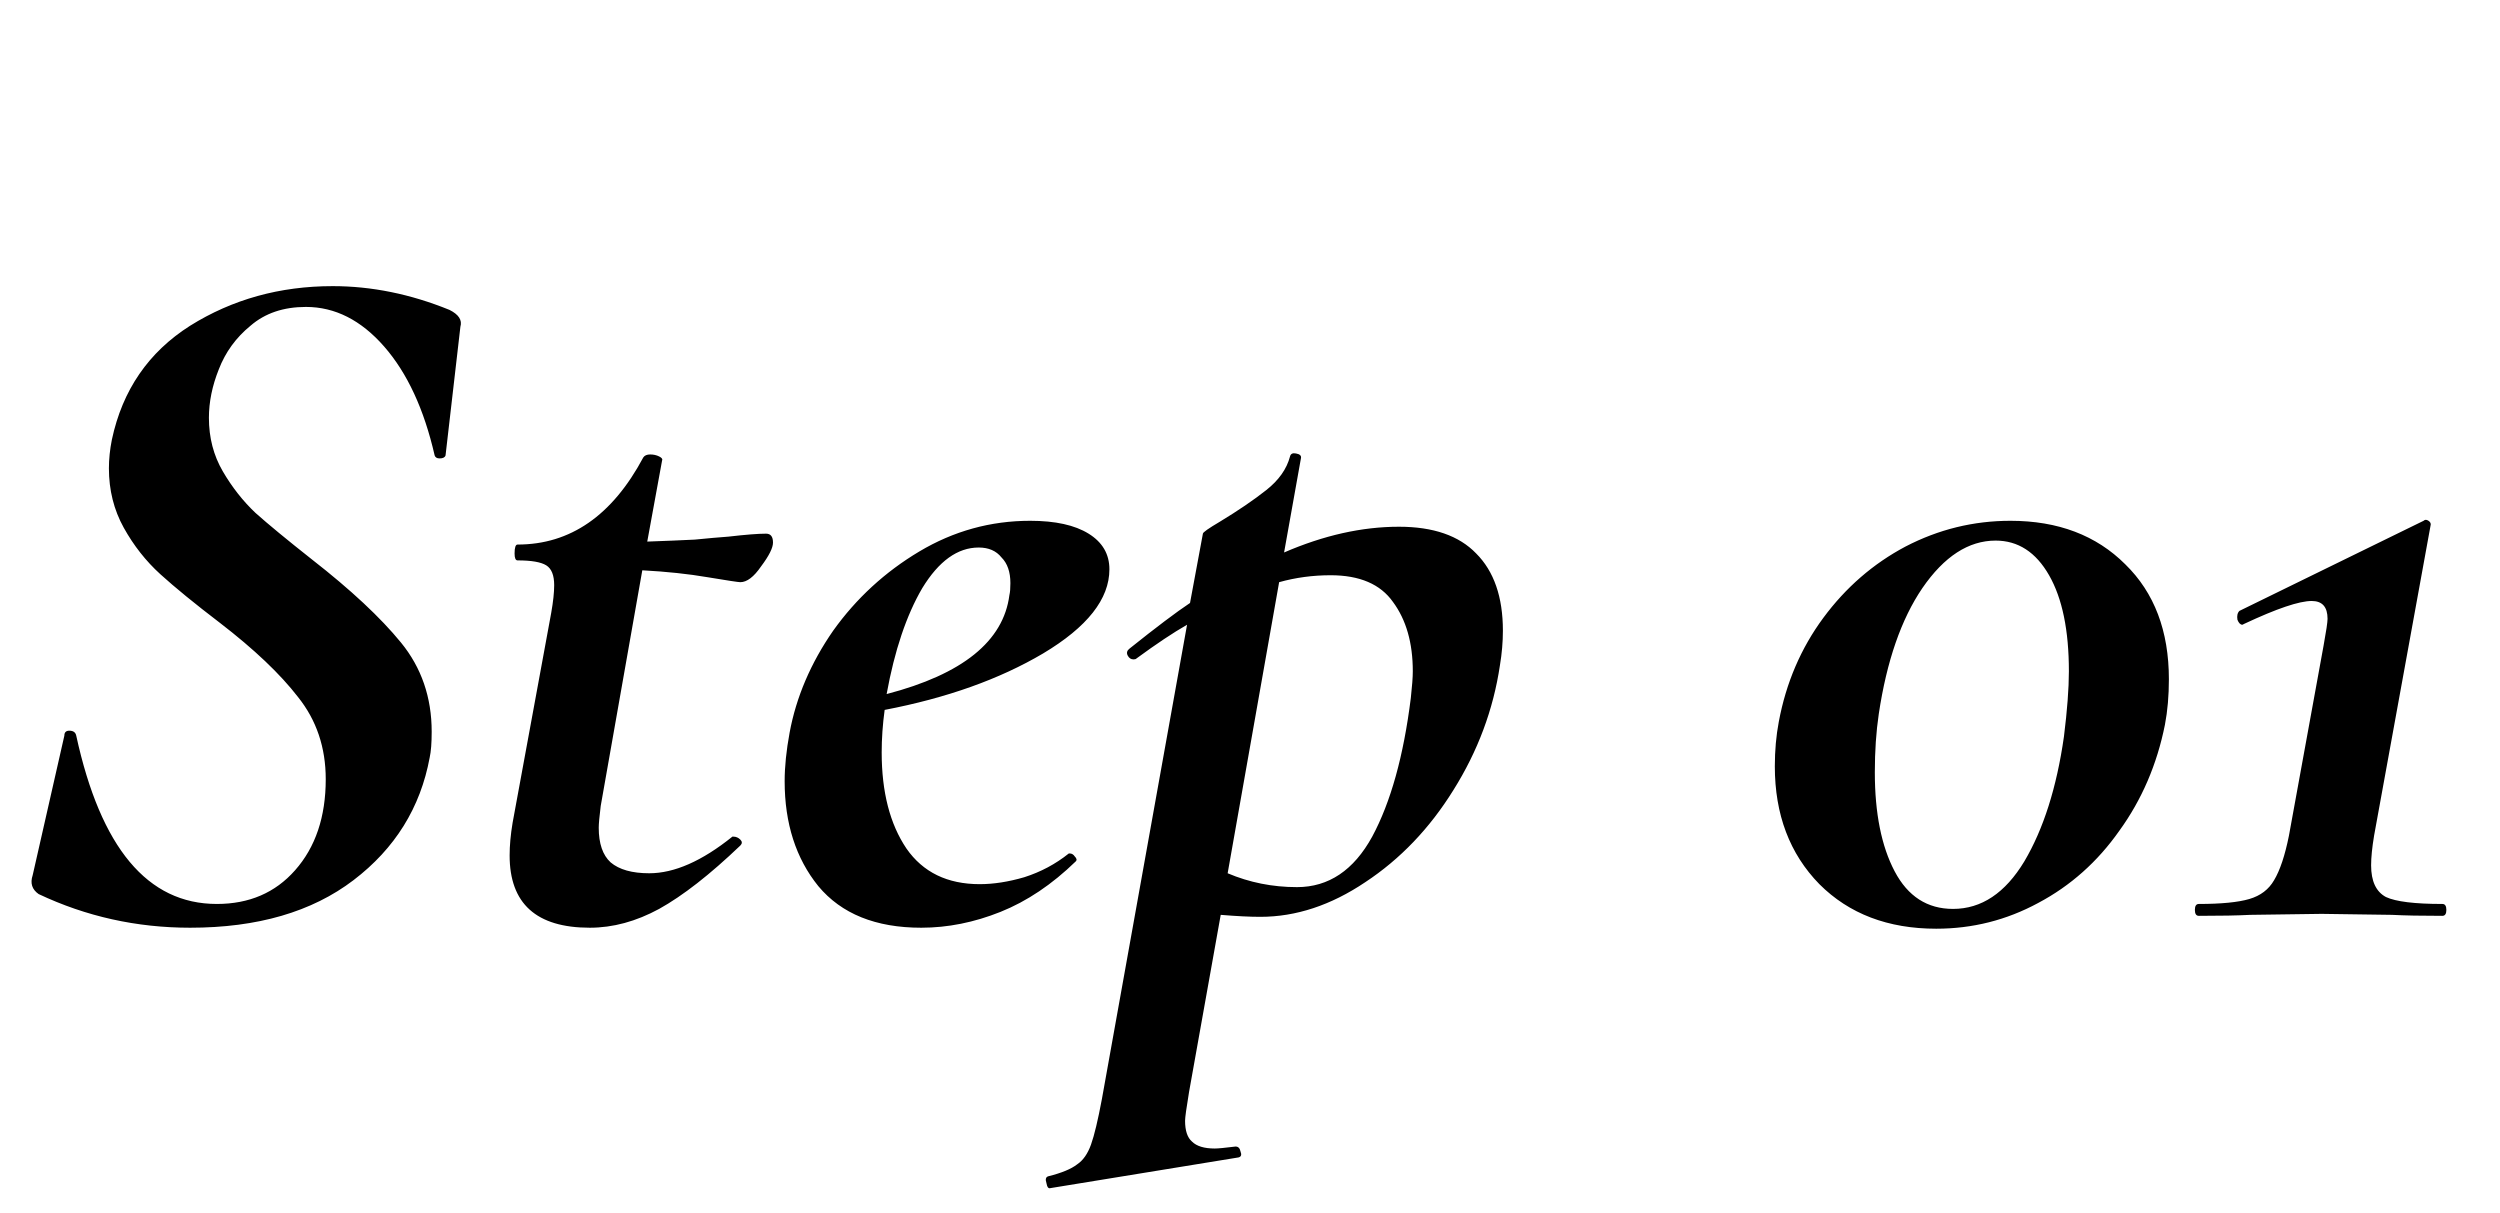 <svg width="101" height="49" viewBox="0 0 101 49" fill="none" xmlns="http://www.w3.org/2000/svg">
<path d="M7.68 37.48C5.52 37.48 3.48 37.027 1.56 36.12C1.293 35.933 1.213 35.68 1.32 35.36L2.6 29.72C2.6 29.587 2.667 29.52 2.8 29.52C2.96 29.52 3.053 29.587 3.08 29.72C4.067 34.253 5.96 36.52 8.76 36.52C10.067 36.52 11.12 36.067 11.92 35.16C12.747 34.227 13.16 33 13.16 31.48C13.16 30.2 12.787 29.093 12.04 28.16C11.32 27.227 10.267 26.227 8.88 25.16C7.867 24.387 7.067 23.733 6.48 23.2C5.893 22.667 5.4 22.04 5 21.32C4.6 20.6 4.4 19.8 4.4 18.92C4.4 18.547 4.44 18.16 4.52 17.76C4.947 15.76 6 14.227 7.68 13.16C9.387 12.093 11.307 11.56 13.44 11.56C15.013 11.56 16.587 11.88 18.16 12.52C18.533 12.707 18.68 12.933 18.6 13.2L18 18.4C17.973 18.48 17.893 18.52 17.76 18.52C17.653 18.52 17.587 18.48 17.56 18.4C17.133 16.533 16.453 15.067 15.52 14C14.587 12.933 13.533 12.4 12.36 12.4C11.453 12.4 10.707 12.653 10.12 13.16C9.533 13.64 9.107 14.227 8.84 14.92C8.573 15.587 8.44 16.24 8.44 16.88C8.44 17.68 8.627 18.4 9 19.04C9.373 19.68 9.813 20.24 10.32 20.72C10.827 21.173 11.587 21.8 12.6 22.6C14.173 23.827 15.373 24.947 16.2 25.96C17.027 26.973 17.44 28.173 17.44 29.56C17.44 30.013 17.413 30.36 17.36 30.6C16.987 32.627 15.96 34.28 14.28 35.56C12.6 36.84 10.4 37.48 7.68 37.48ZM30.949 21.56C31.136 21.56 31.229 21.68 31.229 21.92C31.229 22.133 31.069 22.453 30.749 22.88C30.456 23.307 30.176 23.52 29.909 23.52C29.829 23.52 29.389 23.453 28.589 23.32C27.816 23.187 26.936 23.093 25.949 23.04L24.269 32.56C24.216 32.987 24.189 33.28 24.189 33.44C24.189 34.08 24.349 34.547 24.669 34.84C25.016 35.133 25.536 35.28 26.229 35.28C27.242 35.28 28.362 34.787 29.589 33.8H29.629C29.736 33.8 29.829 33.84 29.909 33.92C29.989 34 29.989 34.08 29.909 34.16C28.682 35.333 27.589 36.187 26.629 36.72C25.696 37.227 24.762 37.48 23.829 37.48C21.669 37.48 20.589 36.507 20.589 34.56C20.589 34.16 20.629 33.72 20.709 33.24L22.269 24.76C22.349 24.307 22.389 23.933 22.389 23.64C22.389 23.24 22.282 22.973 22.069 22.84C21.856 22.707 21.469 22.64 20.909 22.64C20.829 22.64 20.789 22.547 20.789 22.36C20.789 22.12 20.829 22 20.909 22C23.042 22 24.736 20.827 25.989 18.48C26.042 18.4 26.136 18.36 26.269 18.36C26.402 18.36 26.522 18.387 26.629 18.44C26.736 18.493 26.776 18.547 26.749 18.6L26.149 21.88C26.896 21.853 27.536 21.827 28.069 21.8C28.602 21.747 29.056 21.707 29.429 21.68C30.122 21.6 30.629 21.56 30.949 21.56ZM41.62 21.04C42.634 21.04 43.42 21.213 43.98 21.56C44.54 21.907 44.82 22.387 44.82 23C44.82 24.2 43.927 25.333 42.14 26.4C40.38 27.44 38.247 28.2 35.74 28.68C35.66 29.267 35.62 29.84 35.62 30.4C35.62 32 35.954 33.293 36.62 34.28C37.287 35.24 38.274 35.72 39.58 35.72C40.14 35.72 40.74 35.627 41.38 35.44C42.047 35.227 42.647 34.907 43.18 34.48H43.22C43.3 34.48 43.367 34.52 43.42 34.6C43.5 34.68 43.514 34.747 43.46 34.8C42.5 35.733 41.487 36.413 40.42 36.84C39.354 37.267 38.287 37.48 37.22 37.48C35.38 37.48 33.994 36.92 33.06 35.8C32.154 34.68 31.7 33.267 31.7 31.56C31.7 30.973 31.767 30.32 31.9 29.6C32.167 28.16 32.754 26.787 33.66 25.48C34.594 24.173 35.754 23.107 37.14 22.28C38.527 21.453 40.02 21.04 41.62 21.04ZM40.78 24.04C40.807 23.933 40.82 23.773 40.82 23.56C40.82 23.107 40.7 22.76 40.46 22.52C40.247 22.253 39.94 22.12 39.54 22.12C38.687 22.12 37.927 22.667 37.26 23.76C36.62 24.853 36.14 26.28 35.82 28.04C38.887 27.24 40.54 25.907 40.78 24.04ZM56.517 21.28C57.904 21.28 58.944 21.64 59.637 22.36C60.357 23.08 60.717 24.12 60.717 25.48C60.717 25.933 60.677 26.4 60.597 26.88C60.331 28.667 59.704 30.347 58.717 31.92C57.757 33.467 56.571 34.707 55.157 35.64C53.77 36.573 52.357 37.04 50.917 37.04C50.49 37.04 49.957 37.013 49.317 36.96L48.037 44.12C47.931 44.76 47.877 45.147 47.877 45.28C47.877 45.68 47.971 45.96 48.157 46.12C48.344 46.307 48.651 46.4 49.077 46.4C49.211 46.4 49.49 46.373 49.917 46.32C50.024 46.32 50.09 46.387 50.117 46.52C50.17 46.653 50.144 46.733 50.037 46.76L42.437 48C42.357 48.027 42.304 47.96 42.277 47.8C42.224 47.64 42.251 47.547 42.357 47.52C42.891 47.387 43.277 47.227 43.517 47.04C43.757 46.88 43.944 46.613 44.077 46.24C44.211 45.867 44.357 45.253 44.517 44.4L47.957 25.24C47.397 25.56 46.717 26.013 45.917 26.6C45.891 26.627 45.85 26.64 45.797 26.64C45.691 26.64 45.611 26.587 45.557 26.48C45.504 26.373 45.531 26.28 45.637 26.2C46.704 25.347 47.517 24.733 48.077 24.36L48.597 21.56C48.597 21.507 48.824 21.347 49.277 21.08C50.024 20.627 50.651 20.2 51.157 19.8C51.664 19.4 51.984 18.947 52.117 18.44C52.144 18.333 52.224 18.293 52.357 18.32C52.517 18.347 52.584 18.413 52.557 18.52L51.877 22.32C53.477 21.627 55.024 21.28 56.517 21.28ZM56.997 28.2C57.05 27.72 57.077 27.36 57.077 27.12C57.077 25.973 56.81 25.04 56.277 24.32C55.77 23.6 54.931 23.24 53.757 23.24C53.037 23.24 52.344 23.333 51.677 23.52L49.597 35.28C50.477 35.653 51.41 35.84 52.397 35.84C53.677 35.84 54.691 35.16 55.437 33.8C56.184 32.413 56.704 30.547 56.997 28.2ZM78.223 37.52C76.276 37.52 74.703 36.92 73.503 35.72C72.303 34.493 71.703 32.907 71.703 30.96C71.703 30.32 71.757 29.72 71.863 29.16C72.156 27.587 72.757 26.187 73.663 24.96C74.57 23.733 75.677 22.773 76.983 22.08C78.317 21.387 79.73 21.04 81.223 21.04C83.143 21.04 84.69 21.627 85.863 22.8C87.037 23.947 87.623 25.493 87.623 27.44C87.623 28.107 87.57 28.72 87.463 29.28C87.143 30.88 86.53 32.307 85.623 33.56C84.743 34.813 83.65 35.787 82.343 36.48C81.063 37.173 79.69 37.52 78.223 37.52ZM78.903 36.72C80.05 36.72 81.01 36.08 81.783 34.8C82.556 33.493 83.09 31.813 83.383 29.76C83.516 28.693 83.583 27.813 83.583 27.12C83.583 25.467 83.317 24.173 82.783 23.24C82.25 22.307 81.53 21.84 80.623 21.84C79.53 21.84 78.543 22.48 77.663 23.76C76.81 25.013 76.223 26.707 75.903 28.84C75.796 29.56 75.743 30.347 75.743 31.2C75.743 32.853 76.01 34.187 76.543 35.2C77.076 36.213 77.863 36.72 78.903 36.72ZM88.833 37C88.726 37 88.673 36.92 88.673 36.76C88.673 36.6 88.726 36.52 88.833 36.52C89.74 36.52 90.419 36.453 90.873 36.32C91.326 36.187 91.659 35.933 91.873 35.56C92.113 35.16 92.313 34.56 92.473 33.76L93.873 26.08C93.98 25.493 94.033 25.133 94.033 25C94.033 24.52 93.82 24.28 93.393 24.28C92.886 24.28 91.98 24.587 90.673 25.2L90.593 25.24C90.513 25.24 90.446 25.173 90.393 25.04C90.366 24.88 90.393 24.76 90.473 24.68L97.913 21.04C97.966 20.987 98.033 20.987 98.113 21.04C98.193 21.093 98.219 21.16 98.193 21.24L95.913 33.76C95.833 34.24 95.793 34.64 95.793 34.96C95.793 35.6 95.993 36.027 96.393 36.24C96.793 36.427 97.553 36.52 98.673 36.52C98.779 36.52 98.833 36.6 98.833 36.76C98.833 36.92 98.779 37 98.673 37C97.82 37 97.139 36.987 96.633 36.96L93.793 36.92L90.913 36.96C90.406 36.987 89.713 37 88.833 37Z" fill="black"/>
</svg>
